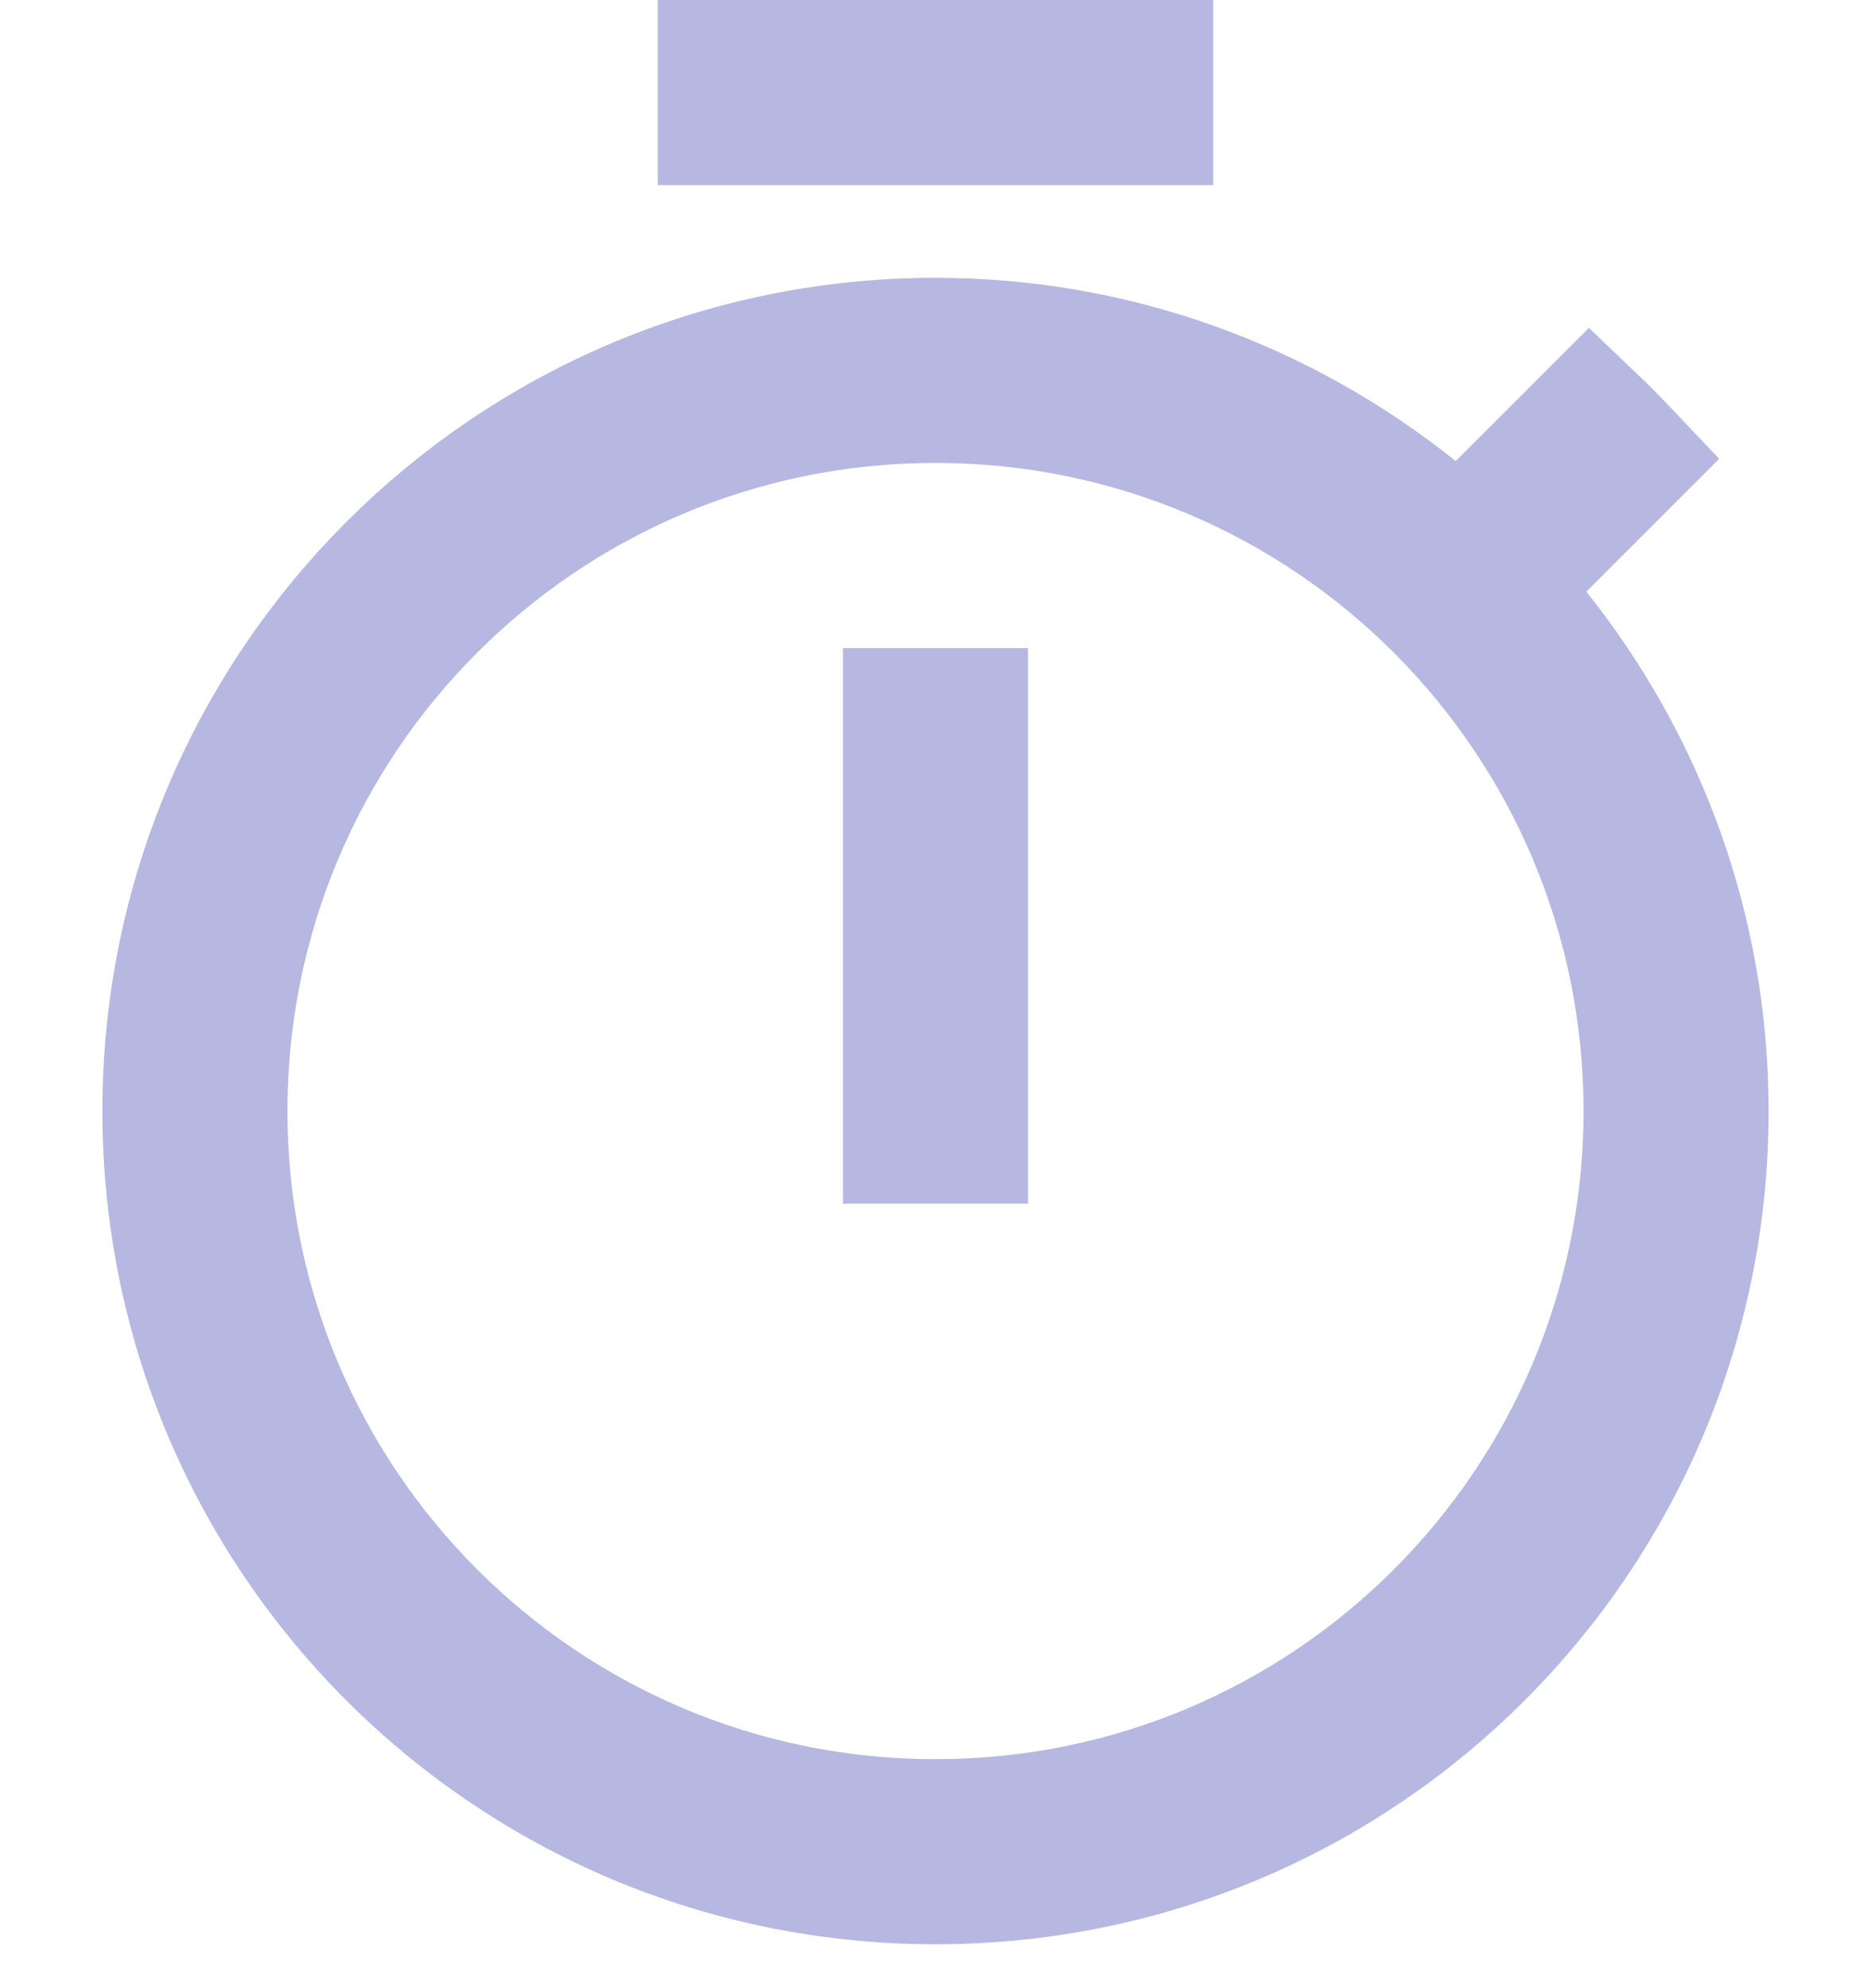 <svg width="16" height="17" viewBox="0 0 16 17" fill="none" xmlns="http://www.w3.org/2000/svg">
<path d="M13.168 4.661L12.812 5.017L13.126 5.41C14.024 6.534 14.562 7.955 14.562 9.5C14.562 13.124 11.631 16.062 8 16.062C4.369 16.062 1.438 13.124 1.438 9.5C1.438 5.876 4.376 2.938 8 2.938C9.545 2.938 10.966 3.476 12.098 4.382L12.491 4.696L12.847 4.34L13.597 3.59C13.706 3.694 13.812 3.801 13.917 3.912L13.168 4.661ZM6.188 1.021V0.562H9.812V1.021H6.188ZM8.229 6.104V9.729H7.771V6.104H8.229ZM1.896 9.5C1.896 12.874 4.626 15.604 8 15.604C11.374 15.604 14.104 12.874 14.104 9.5C14.104 6.126 11.374 3.396 8 3.396C4.626 3.396 1.896 6.126 1.896 9.5Z" fill="#121185" stroke="#B6B8E2" stroke-width="1.125"/>
</svg>
